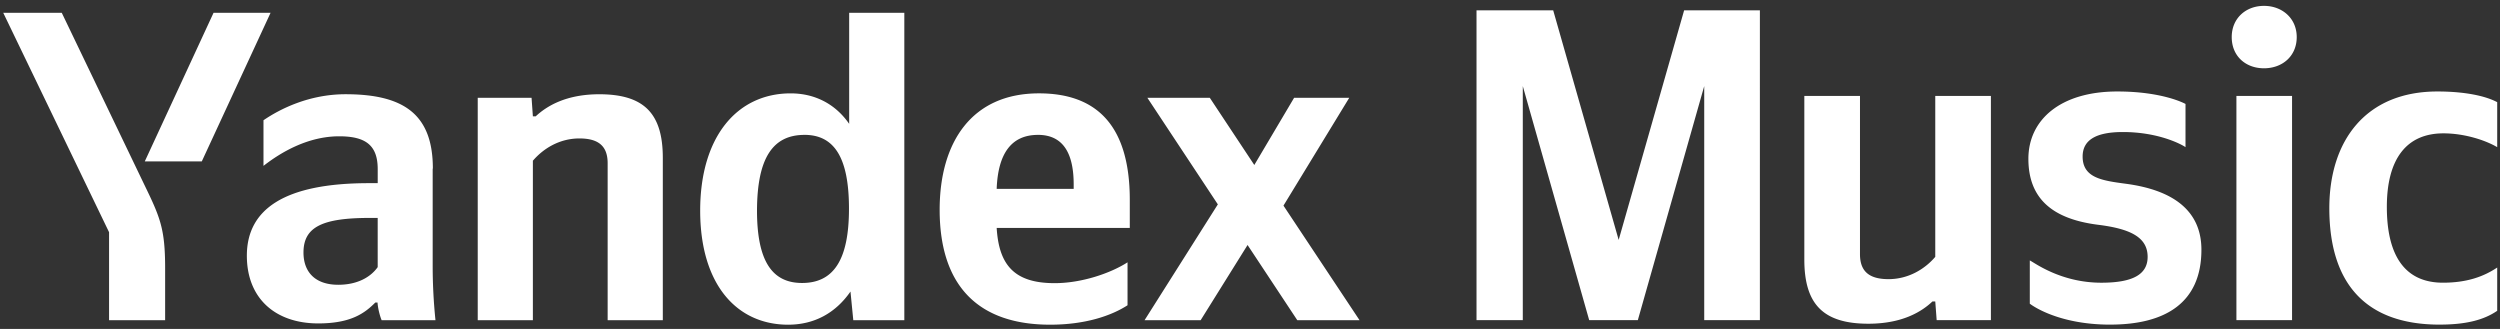 <svg width="152" height="20" fill="none" xmlns="http://www.w3.org/2000/svg"><rect width="100%" height="100%" fill="#333333" stroke="none"/><g clip-path="url(#clip0_277_361)" fill="#fff"><path d="M10.04 19.47v-3.175c0-2.395-.306-3.088-1.273-5.082L3.755.778H.197l6.434 13.34v5.352h3.41zm2.228-9.655L16.451.778h-3.467L8.802 9.815h3.466zm35.656 9.926c1.58 0 2.876-.704 3.785-2.015l.171 1.744h3.103V.778H51.63V7.53c-.841-1.214-2.092-1.853-3.558-1.853-3.24 0-5.501 2.612-5.501 7.13 0 4.454 2.194 6.935 5.354 6.935zm20.63-1.181v-2.611c-1.045.671-2.796 1.267-4.432 1.267-2.456 0-3.388-1.105-3.524-3.359h8.093v-1.701c0-4.703-2.172-6.48-5.524-6.48-4.092 0-6.036 2.98-6.036 7.076 0 4.703 2.421 6.989 6.718 6.989 2.137 0 3.716-.542 4.705-1.181zM32.41 9.76c.626-.726 1.603-1.343 2.82-1.343 1.181 0 1.715.487 1.715 1.506v9.546h3.354V9.6c0-2.688-1.126-3.869-3.865-3.869-2 0-3.182.705-3.864 1.344h-.171l-.08-1.127h-3.273V19.47h3.353V9.761h.011zm-6.092.488c0-3.283-1.75-4.519-5.308-4.519-2.205 0-3.978.889-4.99 1.582v2.774c1.069-.834 2.705-1.798 4.604-1.798 1.602 0 2.341.541 2.341 1.993v.856h-.534c-5.138 0-7.422 1.582-7.422 4.41 0 2.612 1.75 4.118 4.341 4.118 1.978 0 2.82-.617 3.467-1.268h.137c.022.347.136.802.25 1.073h3.273a32.33 32.33 0 01-.17-3.305V10.25h.011zm52.558 9.221h3.785l-4.626-6.967 4-6.556h-3.353l-2.42 4.085-2.706-4.085H69.76l4.285 6.48-4.456 7.043h3.41l2.853-4.573 3.024 4.573zM48.913 8.2c1.808 0 2.705 1.377 2.705 4.487 0 3.142-.954 4.518-2.852 4.518-1.83 0-2.74-1.343-2.74-4.41.011-3.196.966-4.594 2.887-4.594zm14.197 0c1.66 0 2.17 1.323 2.17 3.013v.271h-4.682c.08-2.156.898-3.283 2.512-3.283zm-40.146 8.041c-.42.596-1.216 1.073-2.398 1.073-1.41 0-2.114-.78-2.114-1.962 0-1.56 1.159-2.102 4.035-2.102h.477v2.991zm73.659 3.224h2.957l4.037-14.23v14.23h3.384V.628h-4.606l-3.98 13.959L94.434.627h-4.662v18.838h2.814V5.235l4.037 14.23zm21.041-3.848c-.625.732-1.62 1.355-2.843 1.355-1.194 0-1.734-.488-1.734-1.518V5.832h-3.384v9.947c0 2.71 1.137 3.903 3.896 3.903 2.018 0 3.212-.704 3.895-1.355h.17l.085 1.138h3.298V5.832h-3.383v9.785zm10.638 4.119c3.355 0 5.544-1.328 5.544-4.553 0-2.386-1.734-3.632-4.606-4.012-1.422-.19-2.616-.352-2.616-1.653 0-1.03.853-1.49 2.445-1.49 2.19 0 3.583.758 3.81.92V6.32s-1.336-.758-4.151-.758c-3.468 0-5.402 1.734-5.402 4.092 0 2.413 1.45 3.66 4.237 4.012 1.962.244 3.013.759 3.013 1.951 0 1.057-.881 1.572-2.815 1.572-2.473 0-4.065-1.22-4.349-1.355v2.63s1.592 1.273 4.89 1.273zm9.349-15.584c1.109 0 1.99-.732 1.99-1.898 0-1.138-.881-1.897-1.99-1.897s-1.962.759-1.962 1.897c0 1.166.853 1.898 1.962 1.898zm-1.677 1.68v13.633h3.383V5.832h-3.383zm12.359 13.904c1.563 0 2.672-.27 3.497-.84v-2.63c-.853.57-1.877.922-3.298.922-2.417 0-3.412-1.788-3.412-4.607 0-2.955 1.223-4.473 3.44-4.473 1.308 0 2.588.434 3.27.84V6.212c-.711-.38-1.962-.65-3.639-.65-4.322 0-6.568 2.954-6.568 7.1 0 4.554 2.189 7.075 6.71 7.075z"/></g><defs><clipPath id="clip0_277_361"><path fill="#fff" d="M0 0h152v20H0z"/></clipPath></defs></svg>